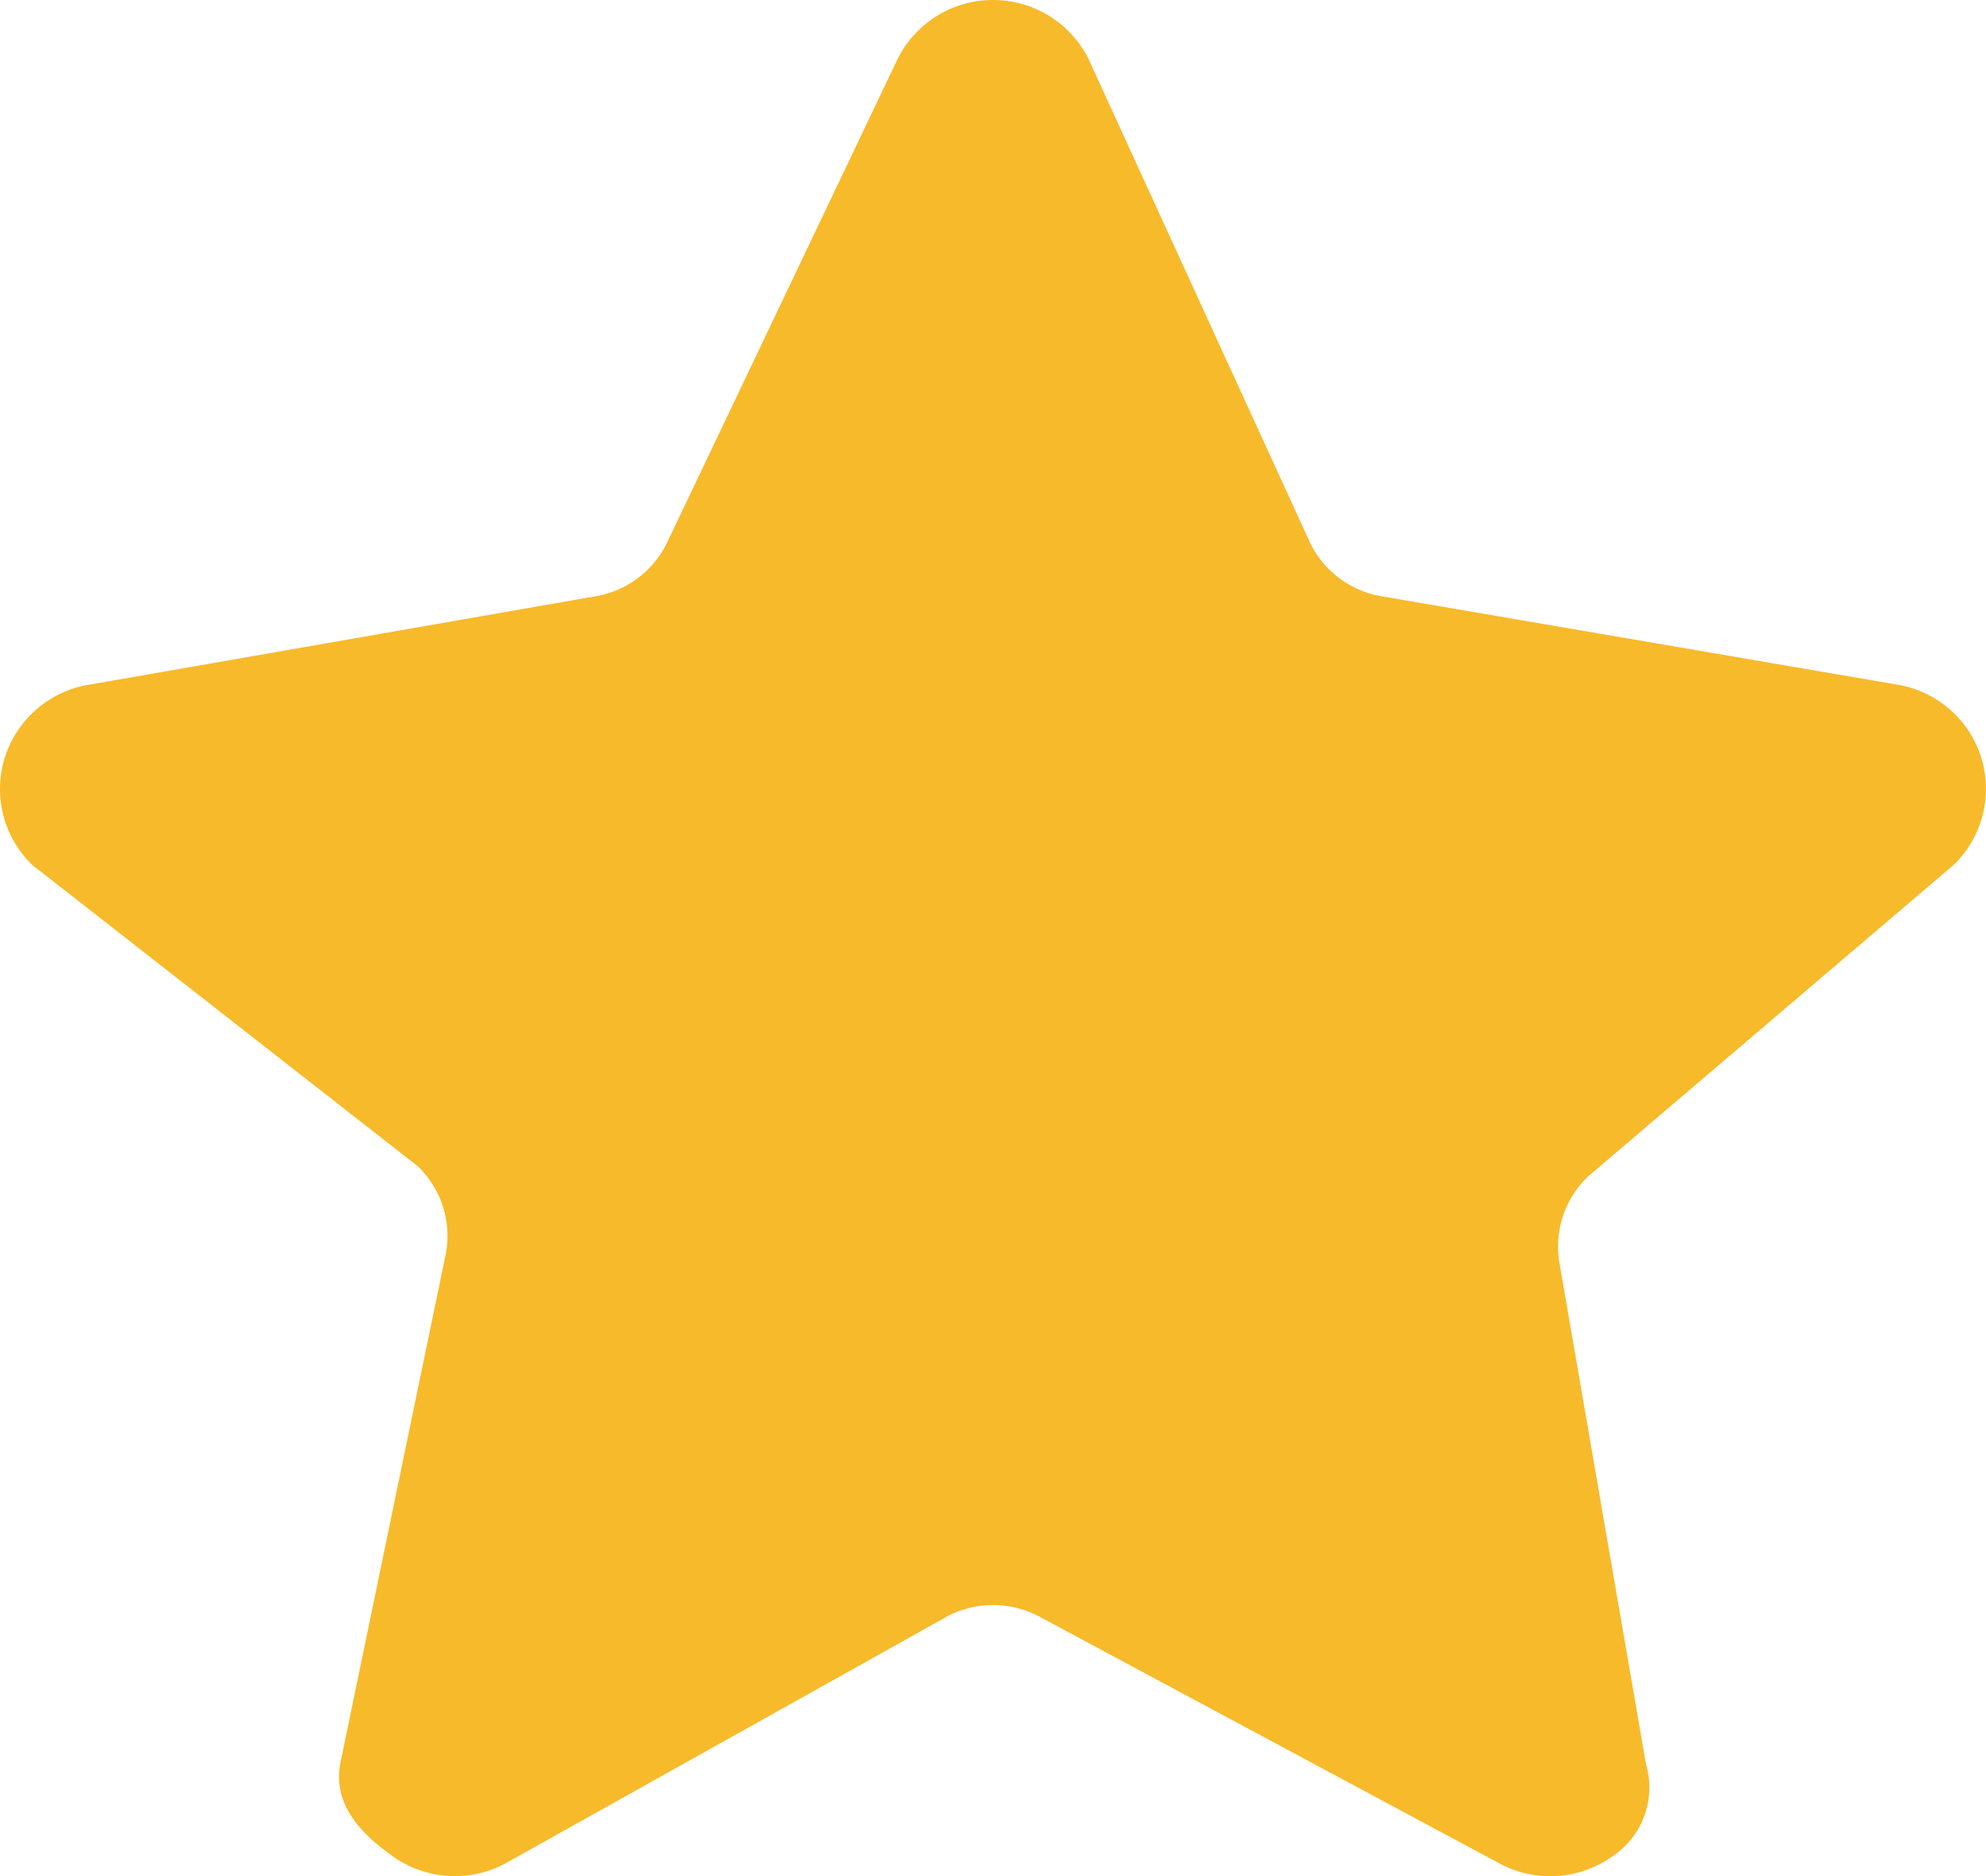 <svg xmlns="http://www.w3.org/2000/svg" width="18" height="17" viewBox="0 0 18 17"><defs><style>.a{fill:#f7ba2a;}</style></defs><path class="a" d="M14.389-6.443a.878.878,0,0,0-.255.78l.784,4.541a.747.747,0,0,1-.3.833.97.97,0,0,1-.568.183.969.969,0,0,1-.449-.11L9.413-2.462a.892.892,0,0,0-.825,0L4.572-.217A.971.971,0,0,1,3.555-.29c-.3-.215-.534-.472-.472-.833l.96-4.635a.878.878,0,0,0-.255-.78L.292-9.27a.955.955,0,0,1-.245-.983.965.965,0,0,1,.78-.653L5.374-11.7a.886.886,0,0,0,.668-.482l2.093-4.39A.965.965,0,0,1,9-17.107a.966.966,0,0,1,.866.535l2.011,4.39a.886.886,0,0,0,.668.482l4.629.793a.963.963,0,0,1,.779.653.957.957,0,0,1-.245.983Z" transform="translate(0 17.107)"/></svg>